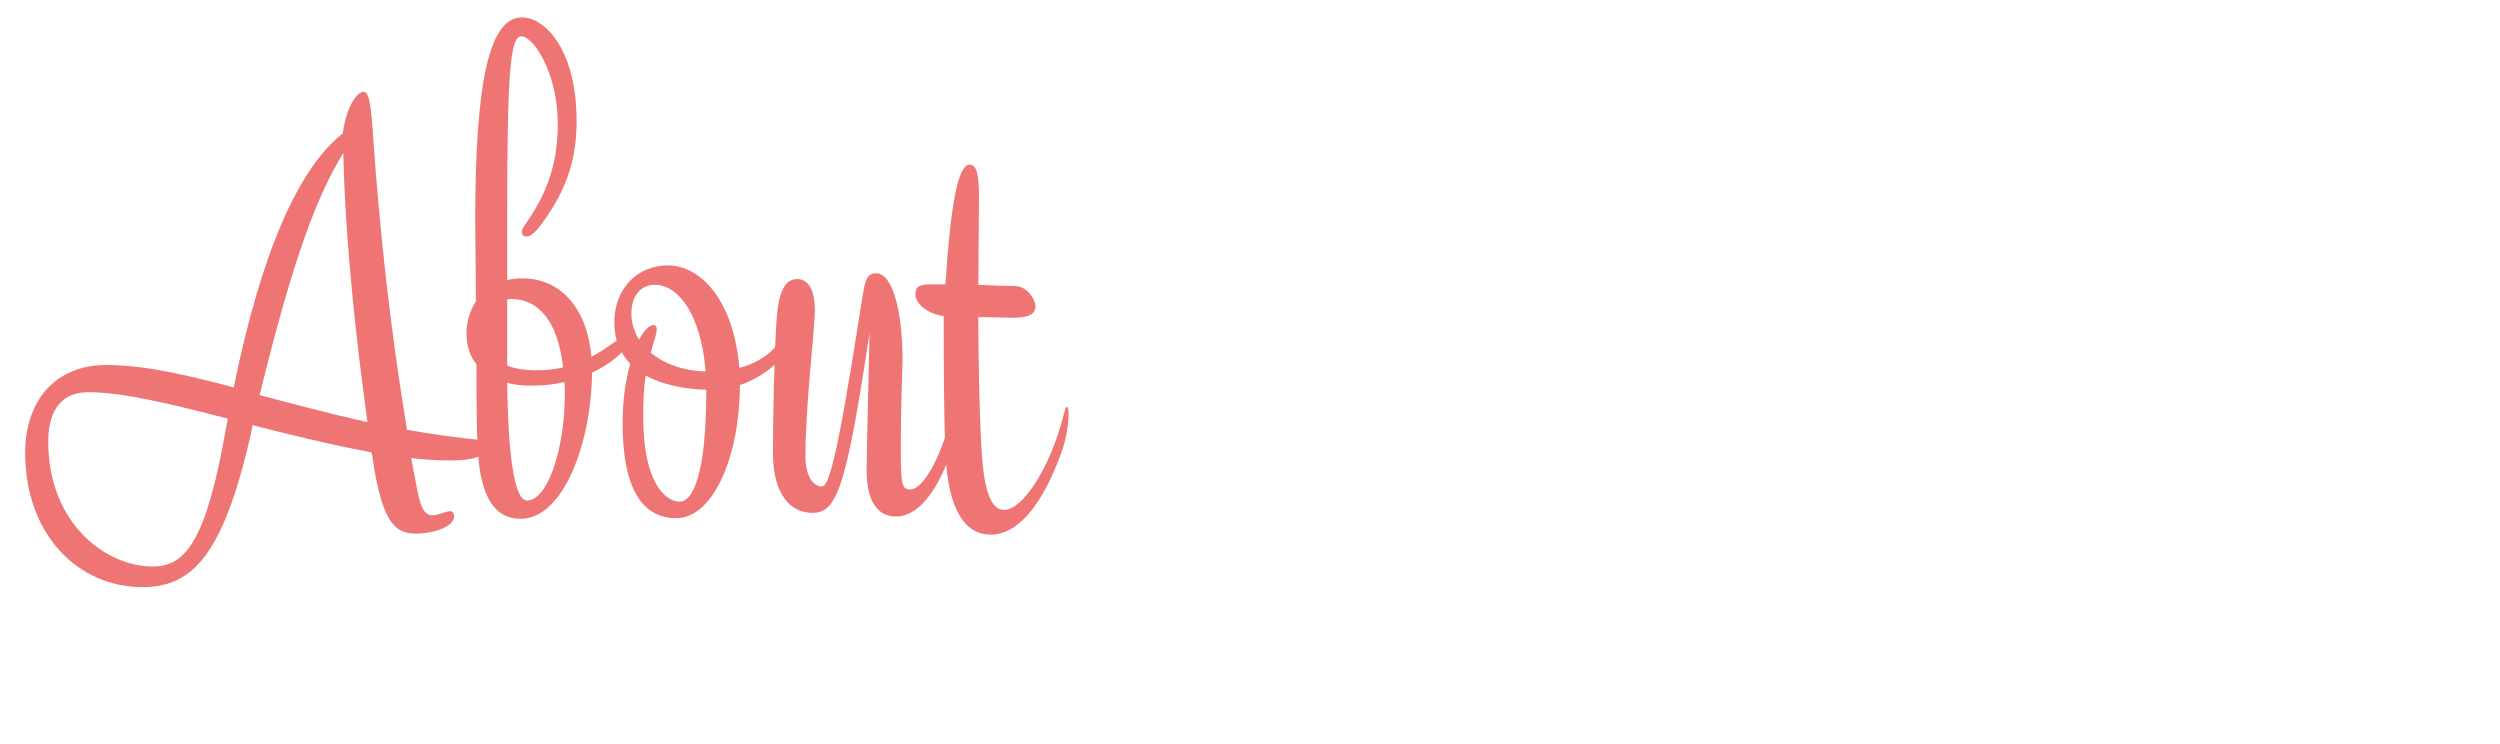 <?xml version="1.0" encoding="UTF-8"?>
<!-- Generator: Adobe Illustrator 27.1.1, SVG Export Plug-In . SVG Version: 6.00 Build 0)  -->
<svg xmlns="http://www.w3.org/2000/svg" xmlns:xlink="http://www.w3.org/1999/xlink" version="1.1" id="Layer_1" x="0px" y="0px" viewBox="0 0 287.11 85.44" style="enable-background:new 0 0 287.11 85.44;" xml:space="preserve">
<style type="text/css">
	.st0{fill:#EF7575;}
</style>
<g>
	<g>
		<path class="st0" d="M46.74,49.36c2.98,0.54,6.16,0.95,9.54,1.29c0.2,0,0.34,0.07,0.34,0.27c0,0.41-0.81,1.96-4.6,1.96    c-1.56,0-3.11-0.07-4.8-0.27l0.74,3.86c0.41,2.1,0.95,2.71,1.69,2.71c0.61,0,1.62-0.47,2.03-0.47c0.27,0,0.47,0.2,0.47,0.61    c0,1.15-2.3,1.96-4.4,1.96c-2.44,0-3.92-1.35-5.01-9c0-0.07-0.07-0.2-0.07-0.34c-4.47-0.81-9.13-1.96-13.67-3.11l-0.2,1.08    c-3.18,13.87-6.7,17.52-12.45,17.52C8.98,67.42,2.89,61.4,2.89,52c0-5.95,3.45-10.08,9.27-10.08c4.53,0,9.27,1.15,14.68,2.57    c3.18-15.56,7.44-25.17,12.52-29.16c0.47-3.32,1.69-4.74,2.37-4.8c0.47,0,0.81,0.54,1.08,4.53    C43.56,26.29,44.84,37.86,46.74,49.36z M25.97,49.09l0.2-1.01c-6.29-1.62-11.98-3.04-16.03-3.04c-2.91,0-4.6,1.89-4.6,5.68    c0,9.4,6.63,14.34,11.98,14.34C21.23,65.06,23.66,62.35,25.97,49.09z M42.2,48.48c-1.29-9.34-2.57-20.97-2.77-30.92    c-2.91,4.74-5.68,11.71-9.61,27.81C33.61,46.38,37.67,47.46,42.2,48.48z"></path>
		<path class="st0" d="M58.24,32.17c0.54-0.14,1.08-0.2,1.76-0.2c4.33,0,7.44,3.38,7.92,9c0.81-0.41,1.62-0.95,2.57-1.62    c1.22-0.88,1.56-1.49,1.83-1.49s0.34,0.2,0.34,0.41c0,1.22-1.83,3.18-4.67,4.53c-0.07,7.98-3.25,16.78-8.19,16.78    c-3.04,0-4.67-2.57-4.94-8.12c-0.14-2.64-0.14-5.62-0.14-9.61c-0.74-0.95-1.15-2.1-1.15-3.65c0-0.88,0.27-2.37,1.08-3.59    c0-4.06-0.07-6.63-0.07-9.54C54.59,9.58,56.15,2,59.93,2c2.84,0,6.29,3.99,6.29,11.91c0,5.41-1.83,8.86-4.19,12.04    c-0.47,0.61-1.08,1.22-1.56,1.22c-0.34,0-0.54-0.2-0.54-0.54c0-0.27,0.2-0.61,0.41-0.88c1.96-2.84,3.72-6.16,3.72-11.5    c0-5.82-2.77-10.08-4.19-10.08c-1.29,0-1.62,4.33-1.62,20.37V32.17z M64.67,42.19c-0.61-5.34-2.84-7.85-5.95-7.85    c-0.2,0-0.34,0-0.47,0.07v6.22v1.35c0.81,0.34,1.89,0.54,3.25,0.54C62.5,42.53,63.59,42.46,64.67,42.19z M58.24,43.95    c0.13,8.39,0.81,13.53,2.3,13.53c2.3,0,4.33-5.75,4.33-12.31c0-0.47,0-0.88-0.07-1.29c-1.15,0.27-2.44,0.41-3.72,0.41    C60.07,44.29,59.12,44.22,58.24,43.95z"></path>
		<path class="st0" d="M84.97,44.22c0,7.98-2.98,15.29-7.31,15.29c-4.13,0-6.16-3.79-6.16-10.96c0-2.5,0.34-4.87,0.88-6.77    c-1.15-1.22-1.83-2.71-1.83-4.74c0-3.99,2.71-6.56,6.16-6.56c3.72,0,7.58,3.99,8.19,11.77c1.62-0.41,2.91-1.15,3.99-2.23    c1.08-1.08,1.42-1.83,1.69-1.83c0.2,0,0.27,0.2,0.27,0.47C90.85,40.36,88.42,43.07,84.97,44.22z M81.04,42.66    c-0.54-6.63-3.18-9.95-5.82-9.95c-1.62,0-2.71,1.22-2.71,3.32c0,1.08,0.34,2.1,0.88,2.98c0.54-1.01,1.15-1.69,1.69-1.69    c0.2,0,0.34,0.2,0.34,0.47c0,0.34-0.07,0.61-0.27,1.29c-0.2,0.54-0.27,1.02-0.41,1.42C76.24,41.78,78.47,42.59,81.04,42.66z     M81.11,44.96v-0.2c-2.64-0.07-5.07-0.61-6.97-1.62c-0.2,1.42-0.27,2.84-0.27,4.8c0,7.38,2.5,9.67,4.19,9.67    C79.62,57.61,81.11,54.3,81.11,44.96z"></path>
		<path class="st0" d="M99.52,53.89c0-0.2,0.14-7.31,0.34-15.63c-2.71,18-3.79,20.64-6.56,20.64c-2.44,0-4.53-2.03-4.53-6.83    c0-3.86,0.13-11.16,0.41-15.22c0.2-3.18,0.88-4.8,2.37-4.8c1.42,0,2.03,1.49,2.03,3.52c0,2.3-1.08,10.89-1.08,16.85    c0,2.37,0.95,3.45,1.89,3.45c0.74,0,1.69-2.57,4.6-21.45c0.34-2.03,0.47-3.04,1.62-3.04c1.96,0,3.04,4.53,3.04,10.01    c0,0-0.2,5.55-0.2,9.88c0,4.46,0.13,4.94,1.08,4.94c1.49,0,3.59-3.58,5.14-9.81c0.13-0.54,0.2-0.68,0.27-0.68    c0.13,0,0.27,0.13,0.27,0.95c0,3.65-2.84,12.65-7.31,12.65C100.6,59.3,99.52,57.34,99.52,53.89z"></path>
		<path class="st0" d="M112.71,51.39c0.27,5.01,1.08,7.17,2.64,7.17c2.03,0,5.28-4.74,6.83-11.03c0.14-0.47,0.2-0.81,0.34-0.81    c0.13,0,0.2,0.34,0.2,0.68c0,1.35-0.27,3.04-0.81,4.53c-2.3,6.43-5.21,9.47-8.12,9.47c-2.91,0-4.94-2.71-5.21-9.47    c-0.2-4.74-0.2-10.55-0.2-15.63c-1.89-0.27-3.25-1.42-3.25-2.5c0-0.88,0.47-1.15,1.83-1.15h1.62c0.61-9.47,1.49-13.74,2.77-13.74    c0.81,0,1.08,1.08,1.08,3.72c0,2.17-0.07,6.5-0.07,10.08c1.42,0.07,2.91,0.13,4.19,0.13c1.62,0.07,2.37,1.76,2.37,2.3    c0,0.95-0.74,1.35-2.71,1.35c-0.41,0-2.23-0.07-3.86-0.07v0.54C112.37,40.43,112.44,46.72,112.71,51.39z"></path>
	</g>
</g>
</svg>
